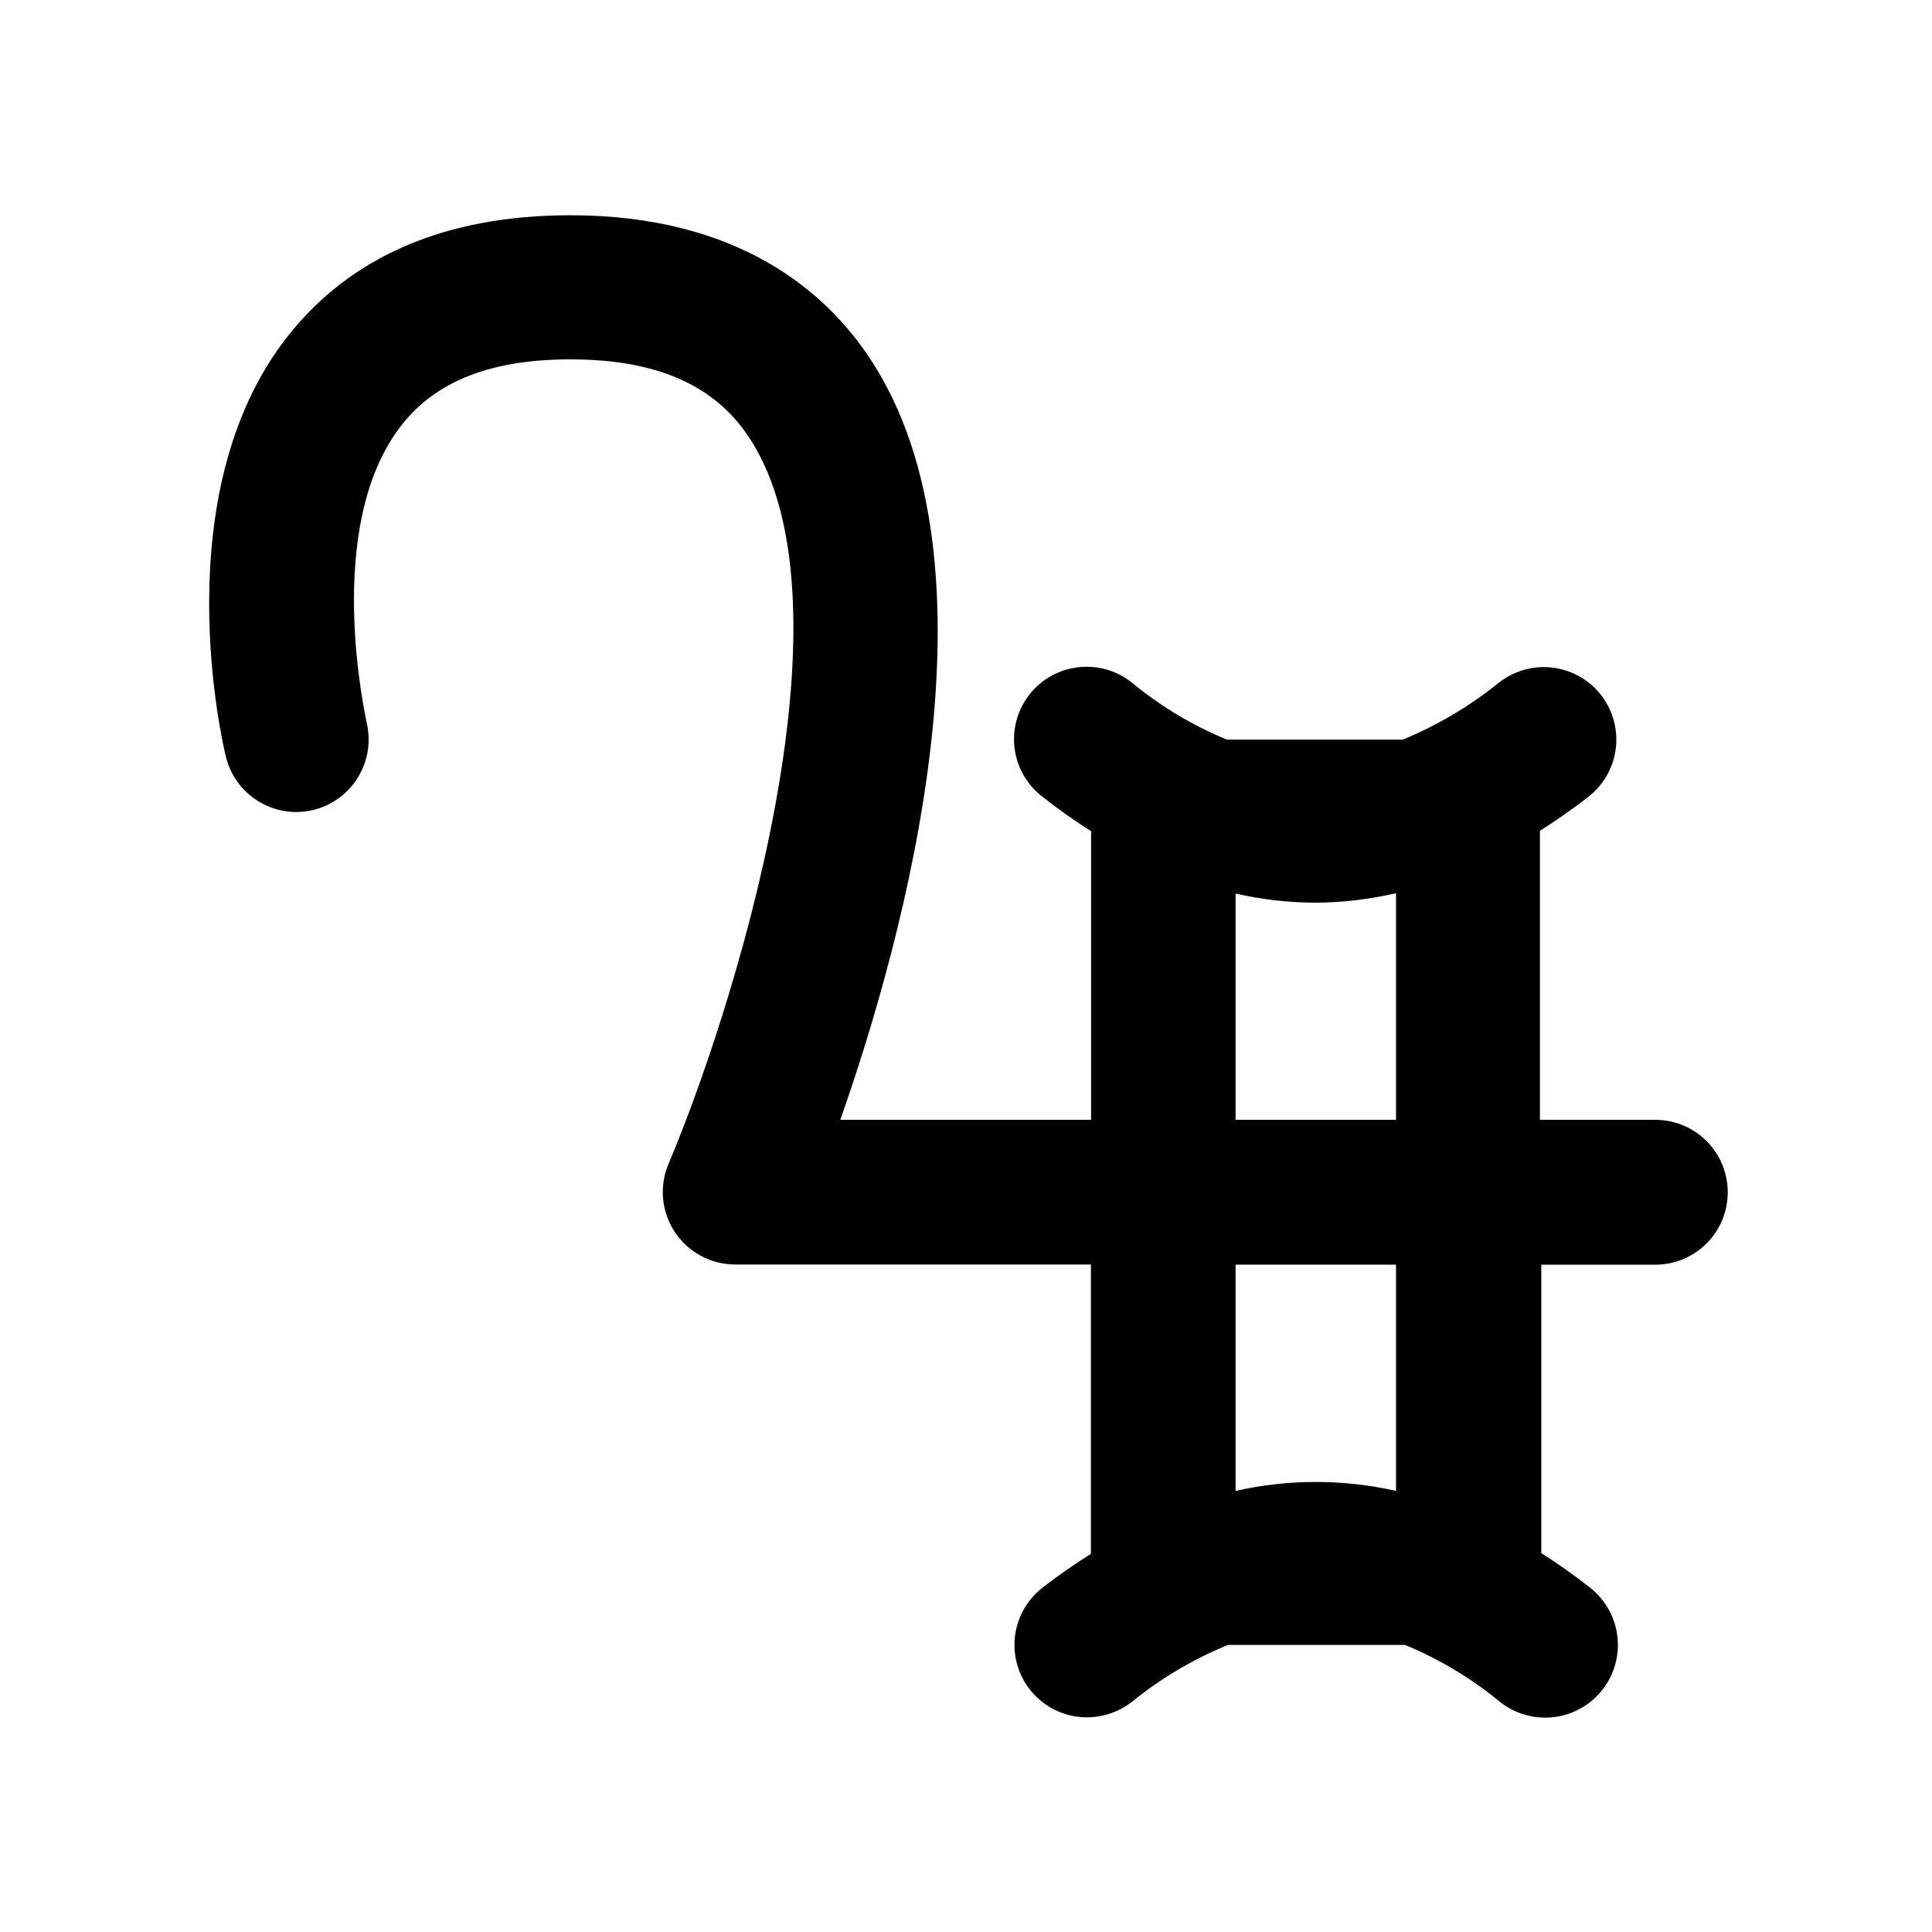 <?xml version="1.0" encoding="UTF-8"?>
<!-- Uploaded to: ICON Repo, www.svgrepo.com, Generator: ICON Repo Mixer Tools -->
<svg fill="#000000" width="800px" height="800px" version="1.1" viewBox="144 144 512 512" xmlns="http://www.w3.org/2000/svg">
 <path d="m582.33 440.76h-30.23v-76.582c4.281-2.769 8.613-5.691 12.898-9.07v0.004c5.398-4.238 8.129-11.035 7.156-17.832-0.969-6.797-5.492-12.559-11.863-15.113-6.371-2.559-13.621-1.523-19.023 2.715-7.727 6.238-16.312 11.328-25.492 15.117h-46.652c-9.105-3.75-17.598-8.844-25.191-15.117-3.387-2.711-7.598-4.188-11.938-4.18-5.379-0.02-10.52 2.215-14.168 6.164-3.652 3.953-5.477 9.25-5.035 14.609 0.441 5.359 3.113 10.289 7.363 13.586 4.168 3.297 8.508 6.375 12.996 9.219v76.48h-66.453c16.93-48.266 44.234-147.06 7.711-201.98-11.438-17.18-34.461-37.734-79.25-37.734-33 0-58.242 10.832-74.969 32.145-32.898 41.812-17.027 108.57-16.32 111.39 1.031 4.168 3.426 7.867 6.805 10.512 3.379 2.648 7.543 4.09 11.836 4.102 1.543-0.016 3.082-0.199 4.582-0.555 4.938-1.23 9.188-4.359 11.82-8.715 2.637-4.352 3.441-9.57 2.238-14.512 0-0.504-11.941-51.742 9.27-78.746 9.168-11.738 23.832-17.434 44.738-17.434 22.621 0 38.09 6.699 47.258 20.555 30.23 45.344-5.039 154.42-21.262 192.66v0.004c-2.5 5.926-1.863 12.711 1.691 18.07 3.559 5.359 9.562 8.578 15.992 8.582h94.262v76.68c-4.332 2.719-8.613 5.691-12.898 9.02l0.004-0.004c-4.227 3.309-6.875 8.234-7.305 13.586-0.426 5.352 1.406 10.633 5.051 14.57 3.648 3.938 8.773 6.172 14.141 6.156 4.289-0.016 8.453-1.449 11.84-4.082 7.711-6.266 16.301-11.355 25.492-15.113h46.906c9.102 3.758 17.59 8.852 25.191 15.113 5.398 4.273 12.668 5.344 19.07 2.805s10.965-8.301 11.965-15.113c1.004-6.816-1.707-13.645-7.106-17.922-4.176-3.289-8.512-6.363-12.996-9.219v-76.426h30.23-0.004c6.859 0 13.195-3.66 16.625-9.598 3.426-5.941 3.426-13.258 0-19.195-3.43-5.941-9.766-9.598-16.625-9.598zm-68.367 98.344c-14-3.16-28.523-3.16-42.523 0v-59.953h42.523zm0-98.344h-42.523v-59.953c6.91 1.574 13.973 2.387 21.059 2.418 7.227-0.043 14.426-0.887 21.465-2.519z"/>
</svg>